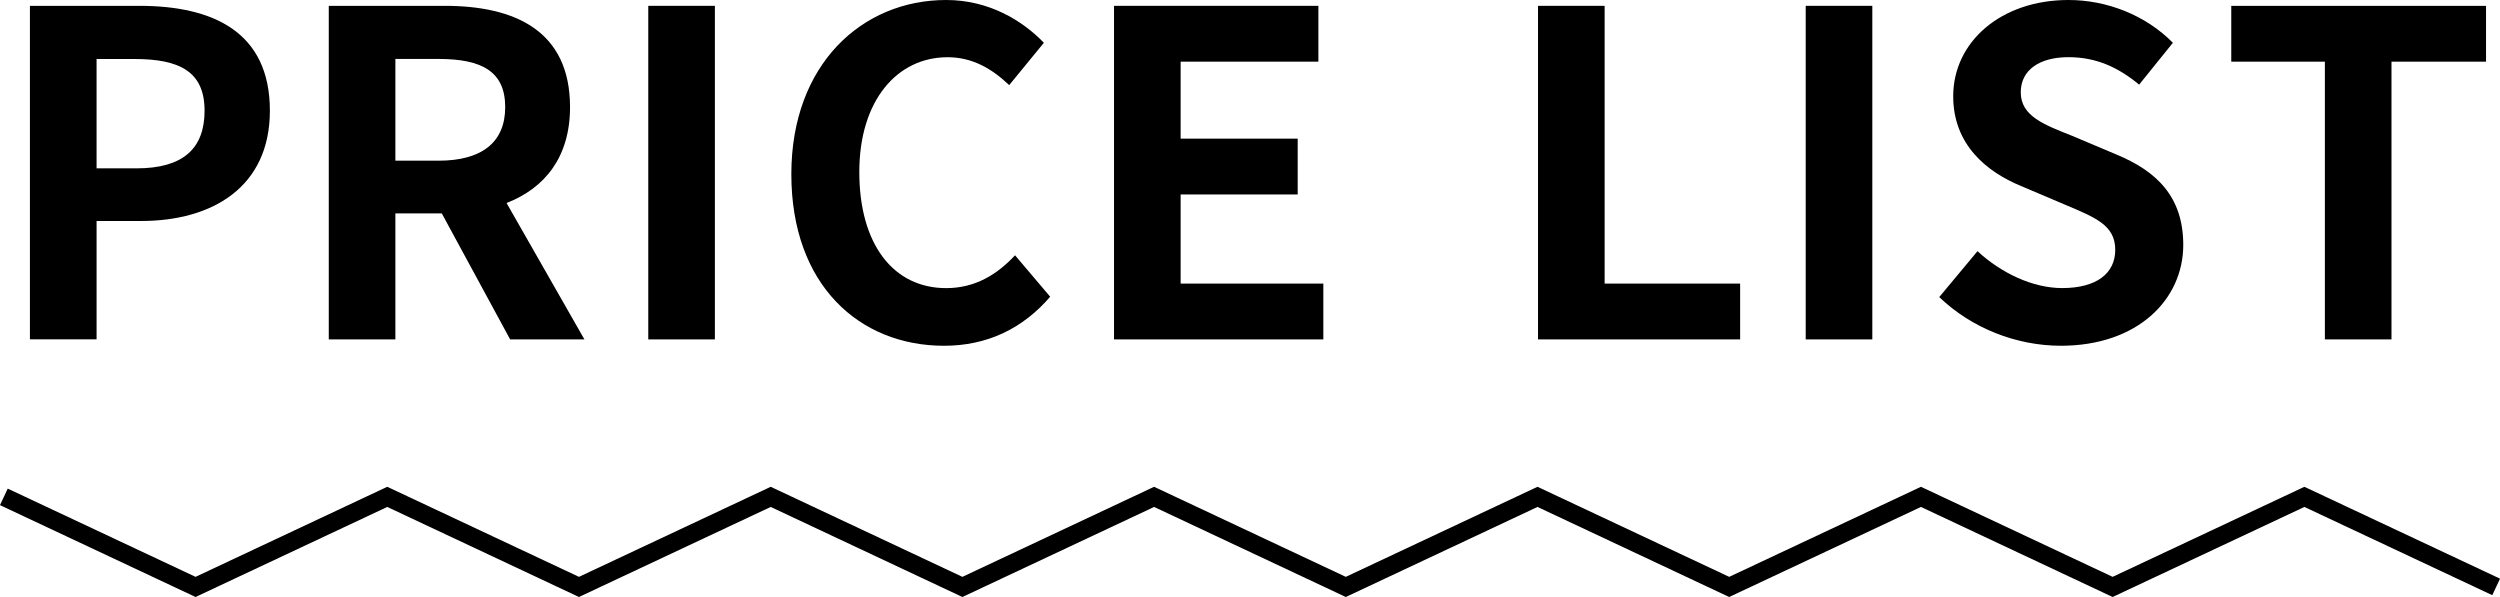 <?xml version="1.0" encoding="utf-8"?>
<!-- Generator: Adobe Illustrator 24.3.2, SVG Export Plug-In . SVG Version: 6.00 Build 0)  -->
<svg version="1.1" id="レイヤー_1" xmlns="http://www.w3.org/2000/svg" xmlns:xlink="http://www.w3.org/1999/xlink" x="0px"
	 y="0px" viewBox="0 0 479.66 114.55" style="enable-background:new 0 0 479.66 114.55;" xml:space="preserve">
<style type="text/css">
	.st0{fill:none;stroke:#000000;stroke-width:3.499;stroke-miterlimit:10;}
</style>
<g>
	<g>
		<path d="M5.74,1.12h20.99c14.16,0,25.05,5.01,25.05,20.12c0,14.6-10.97,21.16-24.7,21.16h-8.55v22.71H5.74V1.12z M26.21,32.3
			c8.81,0,13.04-3.71,13.04-11.05c0-7.43-4.66-9.93-13.47-9.93h-7.25V32.3H26.21z"/>
		<path d="M63.08,1.12h22.28c13.39,0,24.01,4.75,24.01,19.43c0,9.59-4.84,15.55-12.18,18.4l14.94,26.17H97.88L84.76,40.94h-8.9
			v24.18H63.08V1.12z M84.15,30.83c8.2,0,12.78-3.45,12.78-10.28c0-6.91-4.58-9.24-12.78-9.24h-8.29v19.52H84.15z"/>
		<path d="M124.38,1.12h12.78v64h-12.78V1.12z"/>
		<path d="M151.83,33.42C151.83,12.35,165.39,0,181.54,0c8.12,0,14.6,3.89,18.74,8.21l-6.65,8.12c-3.28-3.11-7-5.35-11.83-5.35
			c-9.67,0-16.93,8.29-16.93,22.02c0,13.91,6.56,22.28,16.67,22.28c5.53,0,9.76-2.59,13.21-6.3l6.74,7.95
			c-5.27,6.13-12.09,9.41-20.38,9.41C164.96,66.33,151.83,54.76,151.83,33.42z"/>
		<path d="M213.74,1.12h39.21v10.71h-26.43V26.6h22.46v10.71h-22.46v17.1h27.38v10.71h-40.16V1.12z"/>
		<path d="M295.09,1.12h12.78v53.29h26v10.71h-38.78V1.12z"/>
		<path d="M346.45,1.12h12.78v64h-12.78V1.12z"/>
		<path d="M372.07,57l7.34-8.81c4.58,4.23,10.62,7.08,16.24,7.08c6.65,0,10.19-2.85,10.19-7.34c0-4.75-3.89-6.22-9.59-8.64
			l-8.55-3.63c-6.48-2.68-12.95-7.86-12.95-17.19C374.75,8.03,383.91,0,396.86,0c7.43,0,14.85,2.94,20.04,8.21l-6.48,8.03
			c-4.06-3.37-8.29-5.27-13.56-5.27c-5.61,0-9.15,2.5-9.15,6.74c0,4.58,4.49,6.22,9.93,8.38l8.38,3.54
			c7.77,3.2,12.87,8.12,12.87,17.36c0,10.45-8.72,19.35-23.49,19.35C386.84,66.33,378.29,62.96,372.07,57z"/>
		<path d="M446.06,11.83h-17.96V1.12h48.88v10.71h-18.14v53.29h-12.78V11.83z"/>
	</g>
</g>
<polyline class="st0" points="0.74,95.33 37.52,112.61 74.3,95.33 111.08,112.61 147.87,95.33 184.65,112.61 221.43,95.33 
	258.21,112.61 294.99,95.33 331.77,112.61 368.56,95.33 405.34,112.61 442.13,95.33 478.92,112.61 "/>
</svg>
